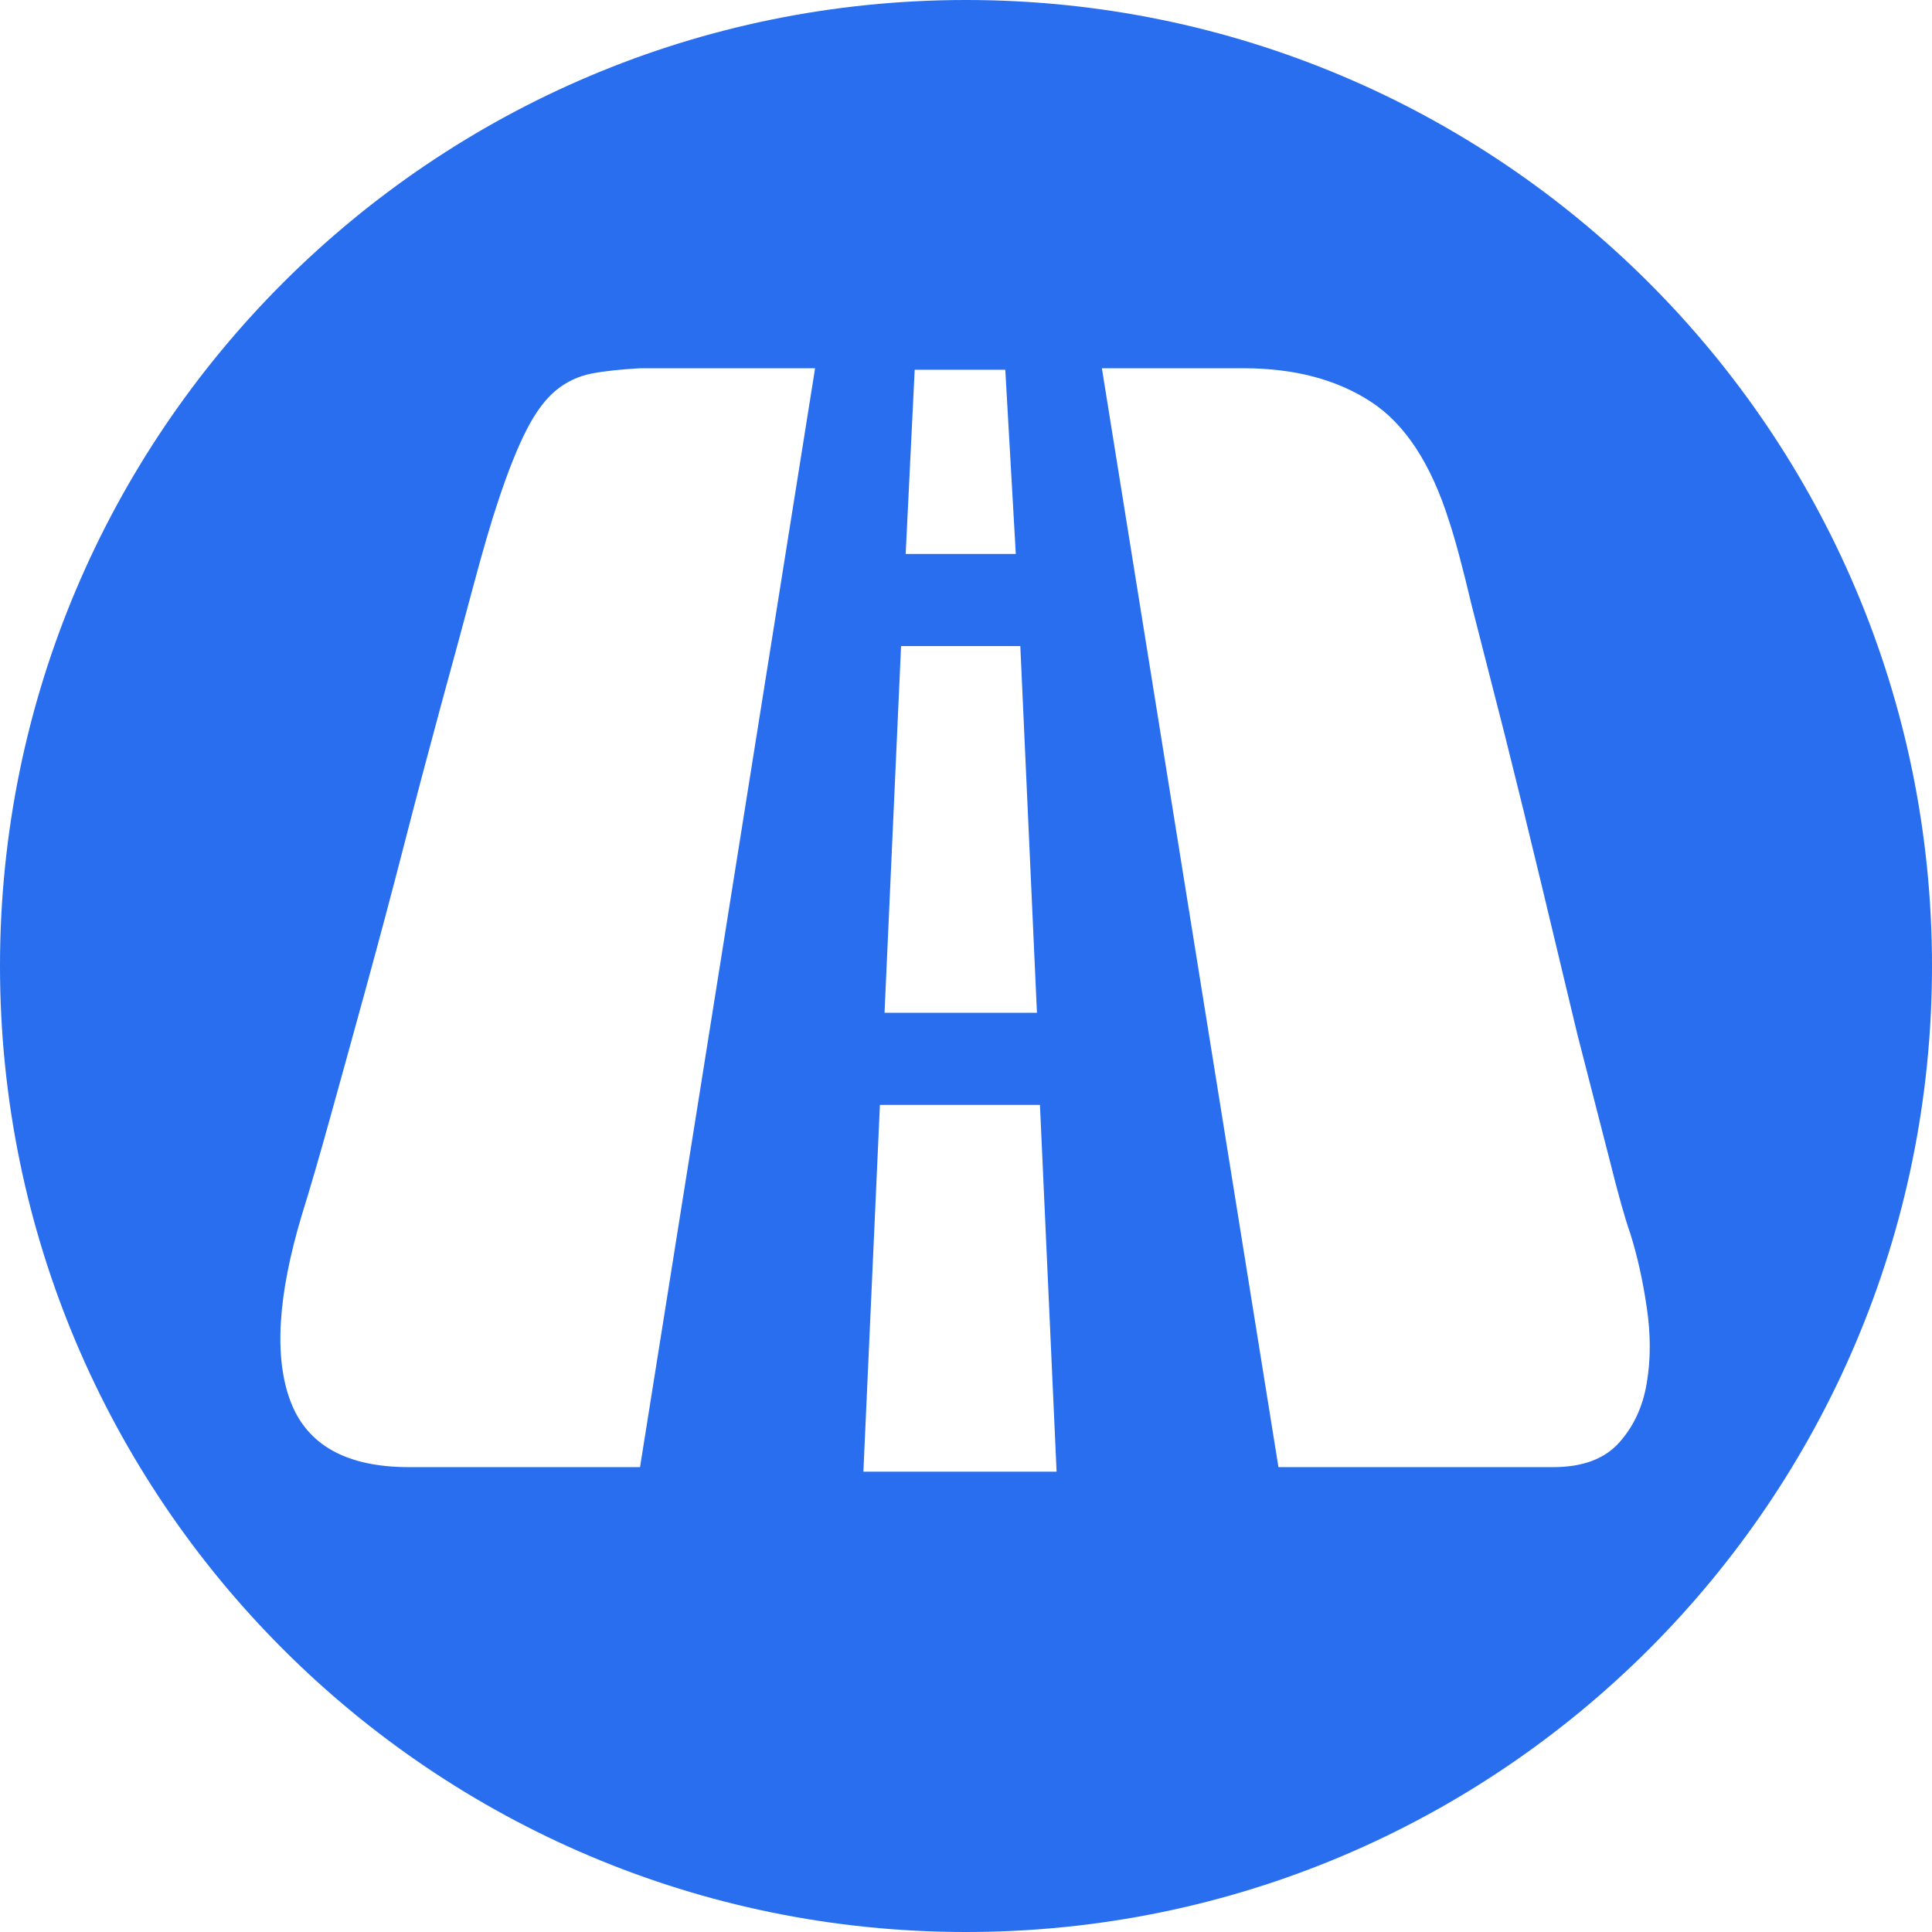<?xml version="1.0" encoding="UTF-8"?>
<svg width="18px" height="18px" viewBox="0 0 18 18" version="1.1" xmlns="http://www.w3.org/2000/svg" xmlns:xlink="http://www.w3.org/1999/xlink">
    <title>编组 12</title>
    <g id="新闻中心" stroke="none" stroke-width="1" fill="none" fill-rule="evenodd">
        <g id="知识库-列表页" transform="translate(-400, -547)">
            <g id="产品切换导航" transform="translate(360, 490)">
                <g id="编组-2备份" transform="translate(40, 52)">
                    <g id="编组-12" transform="translate(0, 5)">
                        <rect id="矩形" x="0" y="0" width="18" height="18"></rect>
                        <path d="M9,0 C13.971,0 18,4.029 18,9 C18,13.971 13.971,18 9,18 C4.029,18 0,13.971 0,9 C0,4.029 4.029,0 9,0 Z M9.689,10.294 L8.198,10.294 L8.044,13.711 L9.844,13.711 L9.689,10.294 Z M7.594,3.431 L5.963,3.431 C5.784,3.441 5.634,3.457 5.513,3.48 C5.391,3.504 5.28,3.555 5.182,3.635 C5.084,3.715 4.992,3.837 4.908,4.001 C4.823,4.165 4.734,4.388 4.641,4.669 C4.575,4.866 4.498,5.13 4.409,5.463 C4.32,5.796 4.219,6.169 4.106,6.581 C3.994,6.994 3.879,7.427 3.762,7.882 C3.645,8.337 3.527,8.777 3.41,9.204 C3.293,9.63 3.183,10.029 3.08,10.399 C2.977,10.77 2.888,11.077 2.812,11.32 C2.587,12.07 2.552,12.649 2.707,13.057 C2.862,13.465 3.23,13.669 3.811,13.669 L5.963,13.669 L7.594,3.431 Z M11.588,3.431 L10.266,3.431 L11.911,13.669 L14.47,13.669 C14.742,13.669 14.946,13.594 15.082,13.444 C15.218,13.294 15.305,13.109 15.342,12.888 C15.38,12.668 15.38,12.431 15.342,12.178 C15.305,11.925 15.253,11.695 15.188,11.489 C15.141,11.358 15.075,11.123 14.991,10.786 L14.695,9.633 C14.592,9.202 14.482,8.742 14.365,8.255 C14.248,7.767 14.133,7.298 14.02,6.848 L13.711,5.639 C13.627,5.283 13.556,5.02 13.5,4.852 C13.331,4.317 13.088,3.947 12.769,3.741 C12.45,3.534 12.056,3.431 11.588,3.431 Z M9.506,6.019 L8.395,6.019 L8.241,9.436 L9.661,9.436 L9.506,6.019 Z M9.366,3.445 L8.522,3.445 L8.438,5.161 L9.464,5.161 L9.366,3.445 Z" id="形状结合" fill="#286EEE" fill-rule="nonzero"></path>
                    </g>
                </g>
            </g>
        </g>
    </g>
</svg>